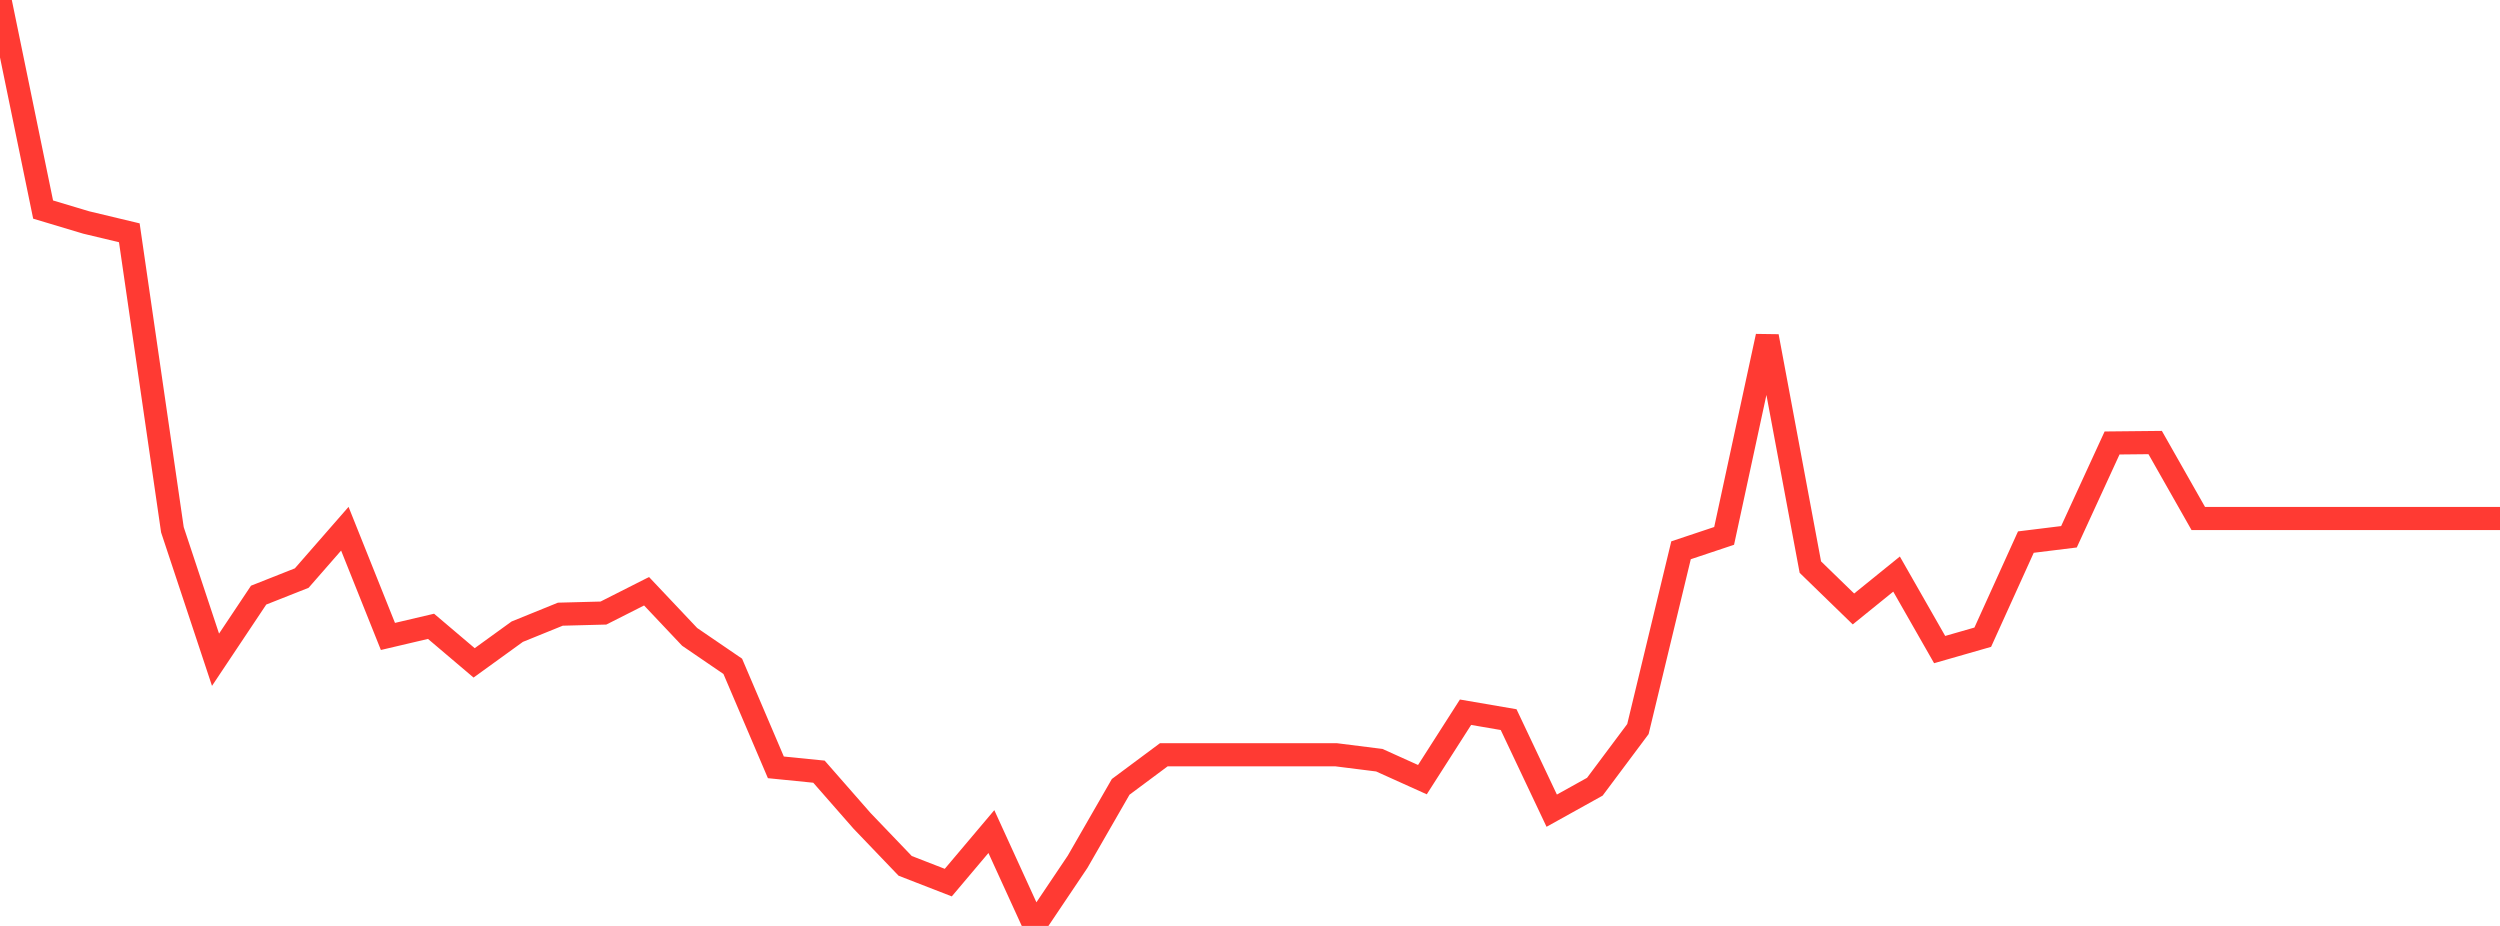 <?xml version="1.0" standalone="no"?>
<!DOCTYPE svg PUBLIC "-//W3C//DTD SVG 1.1//EN" "http://www.w3.org/Graphics/SVG/1.1/DTD/svg11.dtd">

<svg width="135" height="50" viewBox="0 0 135 50" preserveAspectRatio="none" 
  xmlns="http://www.w3.org/2000/svg"
  xmlns:xlink="http://www.w3.org/1999/xlink">


<polyline points="0.0, 0.0 2.328, 11.316 4.655, 12.014 6.983, 12.571 9.31, 28.607 11.638, 35.626 13.966, 32.137 16.293, 31.216 18.621, 28.551 20.948, 34.368 23.276, 33.821 25.603, 35.795 27.931, 34.111 30.259, 33.166 32.586, 33.105 34.914, 31.927 37.241, 34.391 39.569, 35.981 41.897, 41.437 44.224, 41.67 46.552, 44.327 48.879, 46.756 51.207, 47.661 53.534, 44.905 55.862, 50.0 58.19, 46.536 60.517, 42.49 62.845, 40.758 65.172, 40.758 67.5, 40.758 69.828, 40.758 72.155, 40.758 74.483, 41.051 76.81, 42.101 79.138, 38.46 81.466, 38.86 83.793, 43.777 86.121, 42.483 88.448, 39.369 90.776, 29.715 93.103, 28.938 95.431, 18.162 97.759, 30.624 100.086, 32.884 102.414, 31 104.741, 35.077 107.069, 34.409 109.397, 29.273 111.724, 28.986 114.052, 23.921 116.379, 23.897 118.707, 27.999 121.034, 27.999 123.362, 27.999 125.69, 27.999 128.017, 27.999 130.345, 27.999 132.672, 27.999 135.0, 27.999" fill="none" stroke="#ff3a33" stroke-width="1.25"/>

</svg>